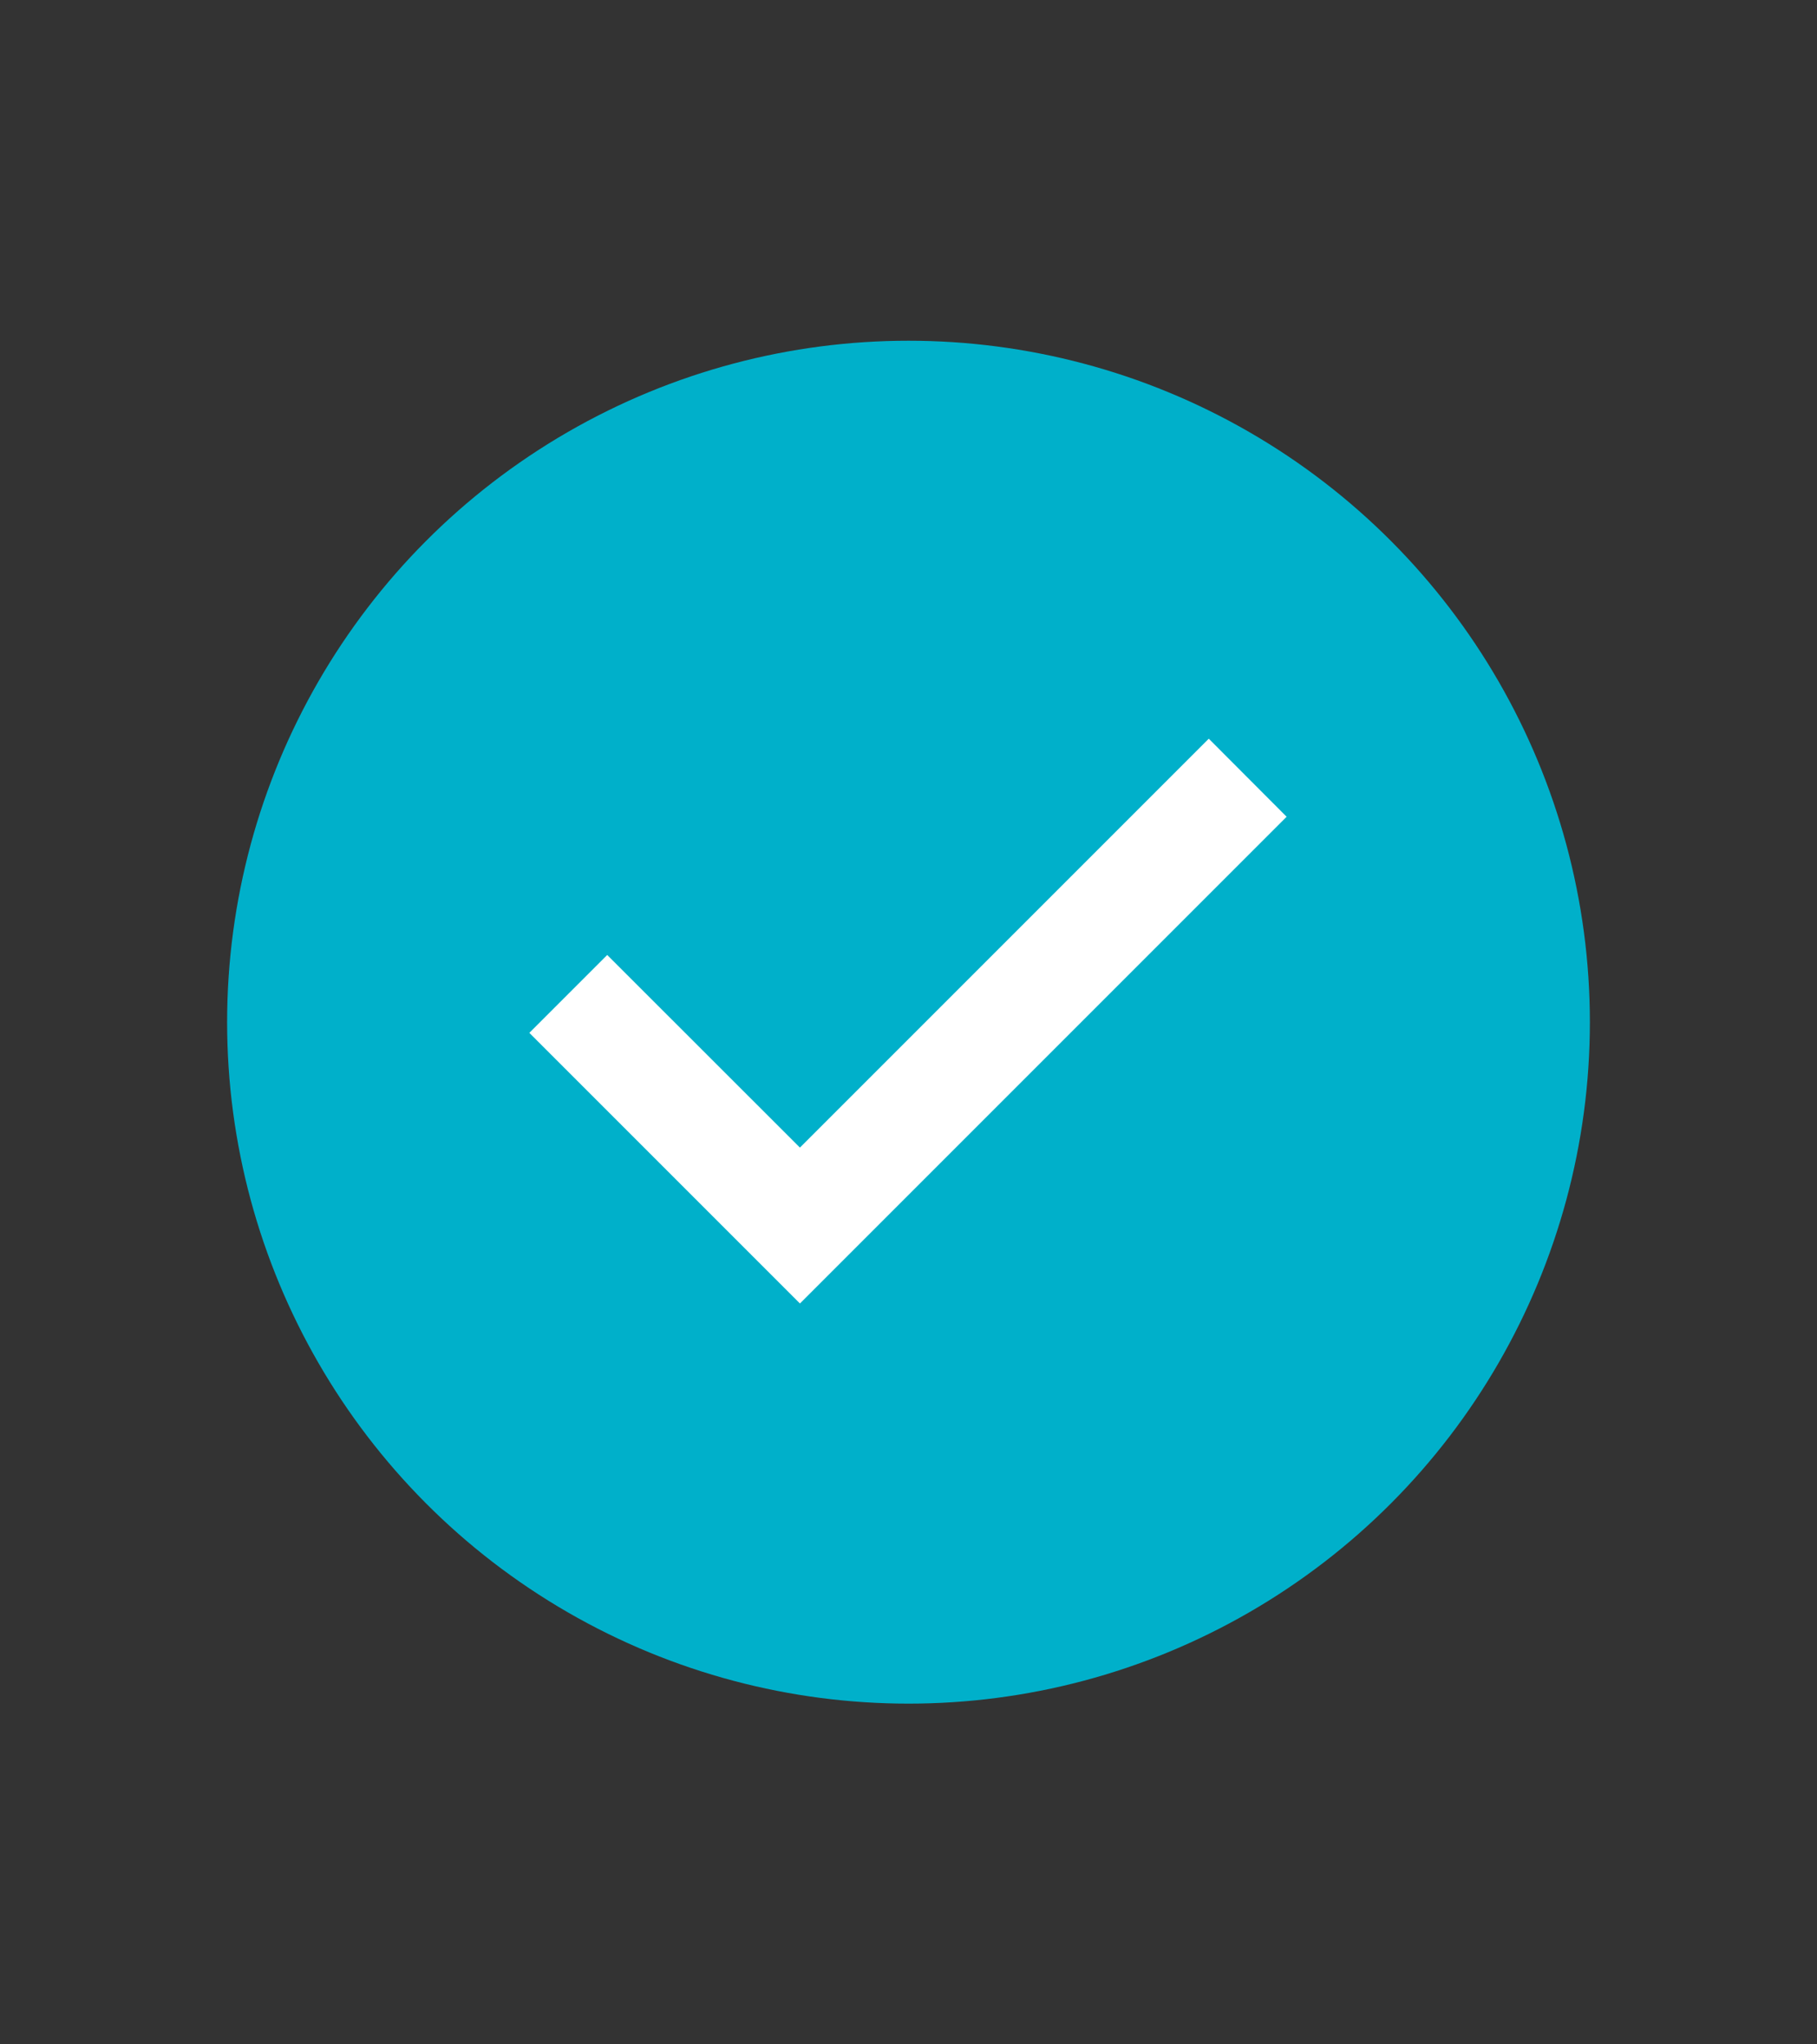 <svg width="16" height="18" viewBox="0 0 16 18" fill="none" xmlns="http://www.w3.org/2000/svg">
<rect x="0" y="0" width="16" height="18" fill="#333333" stroke="none"/>
<circle cx="8" cy="9" r="6" fill="#00B0CA"/>
<path d="M7.044 11.194L4.944 9.094L5.347 8.691L7.044 10.387L10.644 6.787L11.047 7.191L7.044 11.194Z" fill="white" stroke="white" stroke-width="0.4"/>
</svg>
